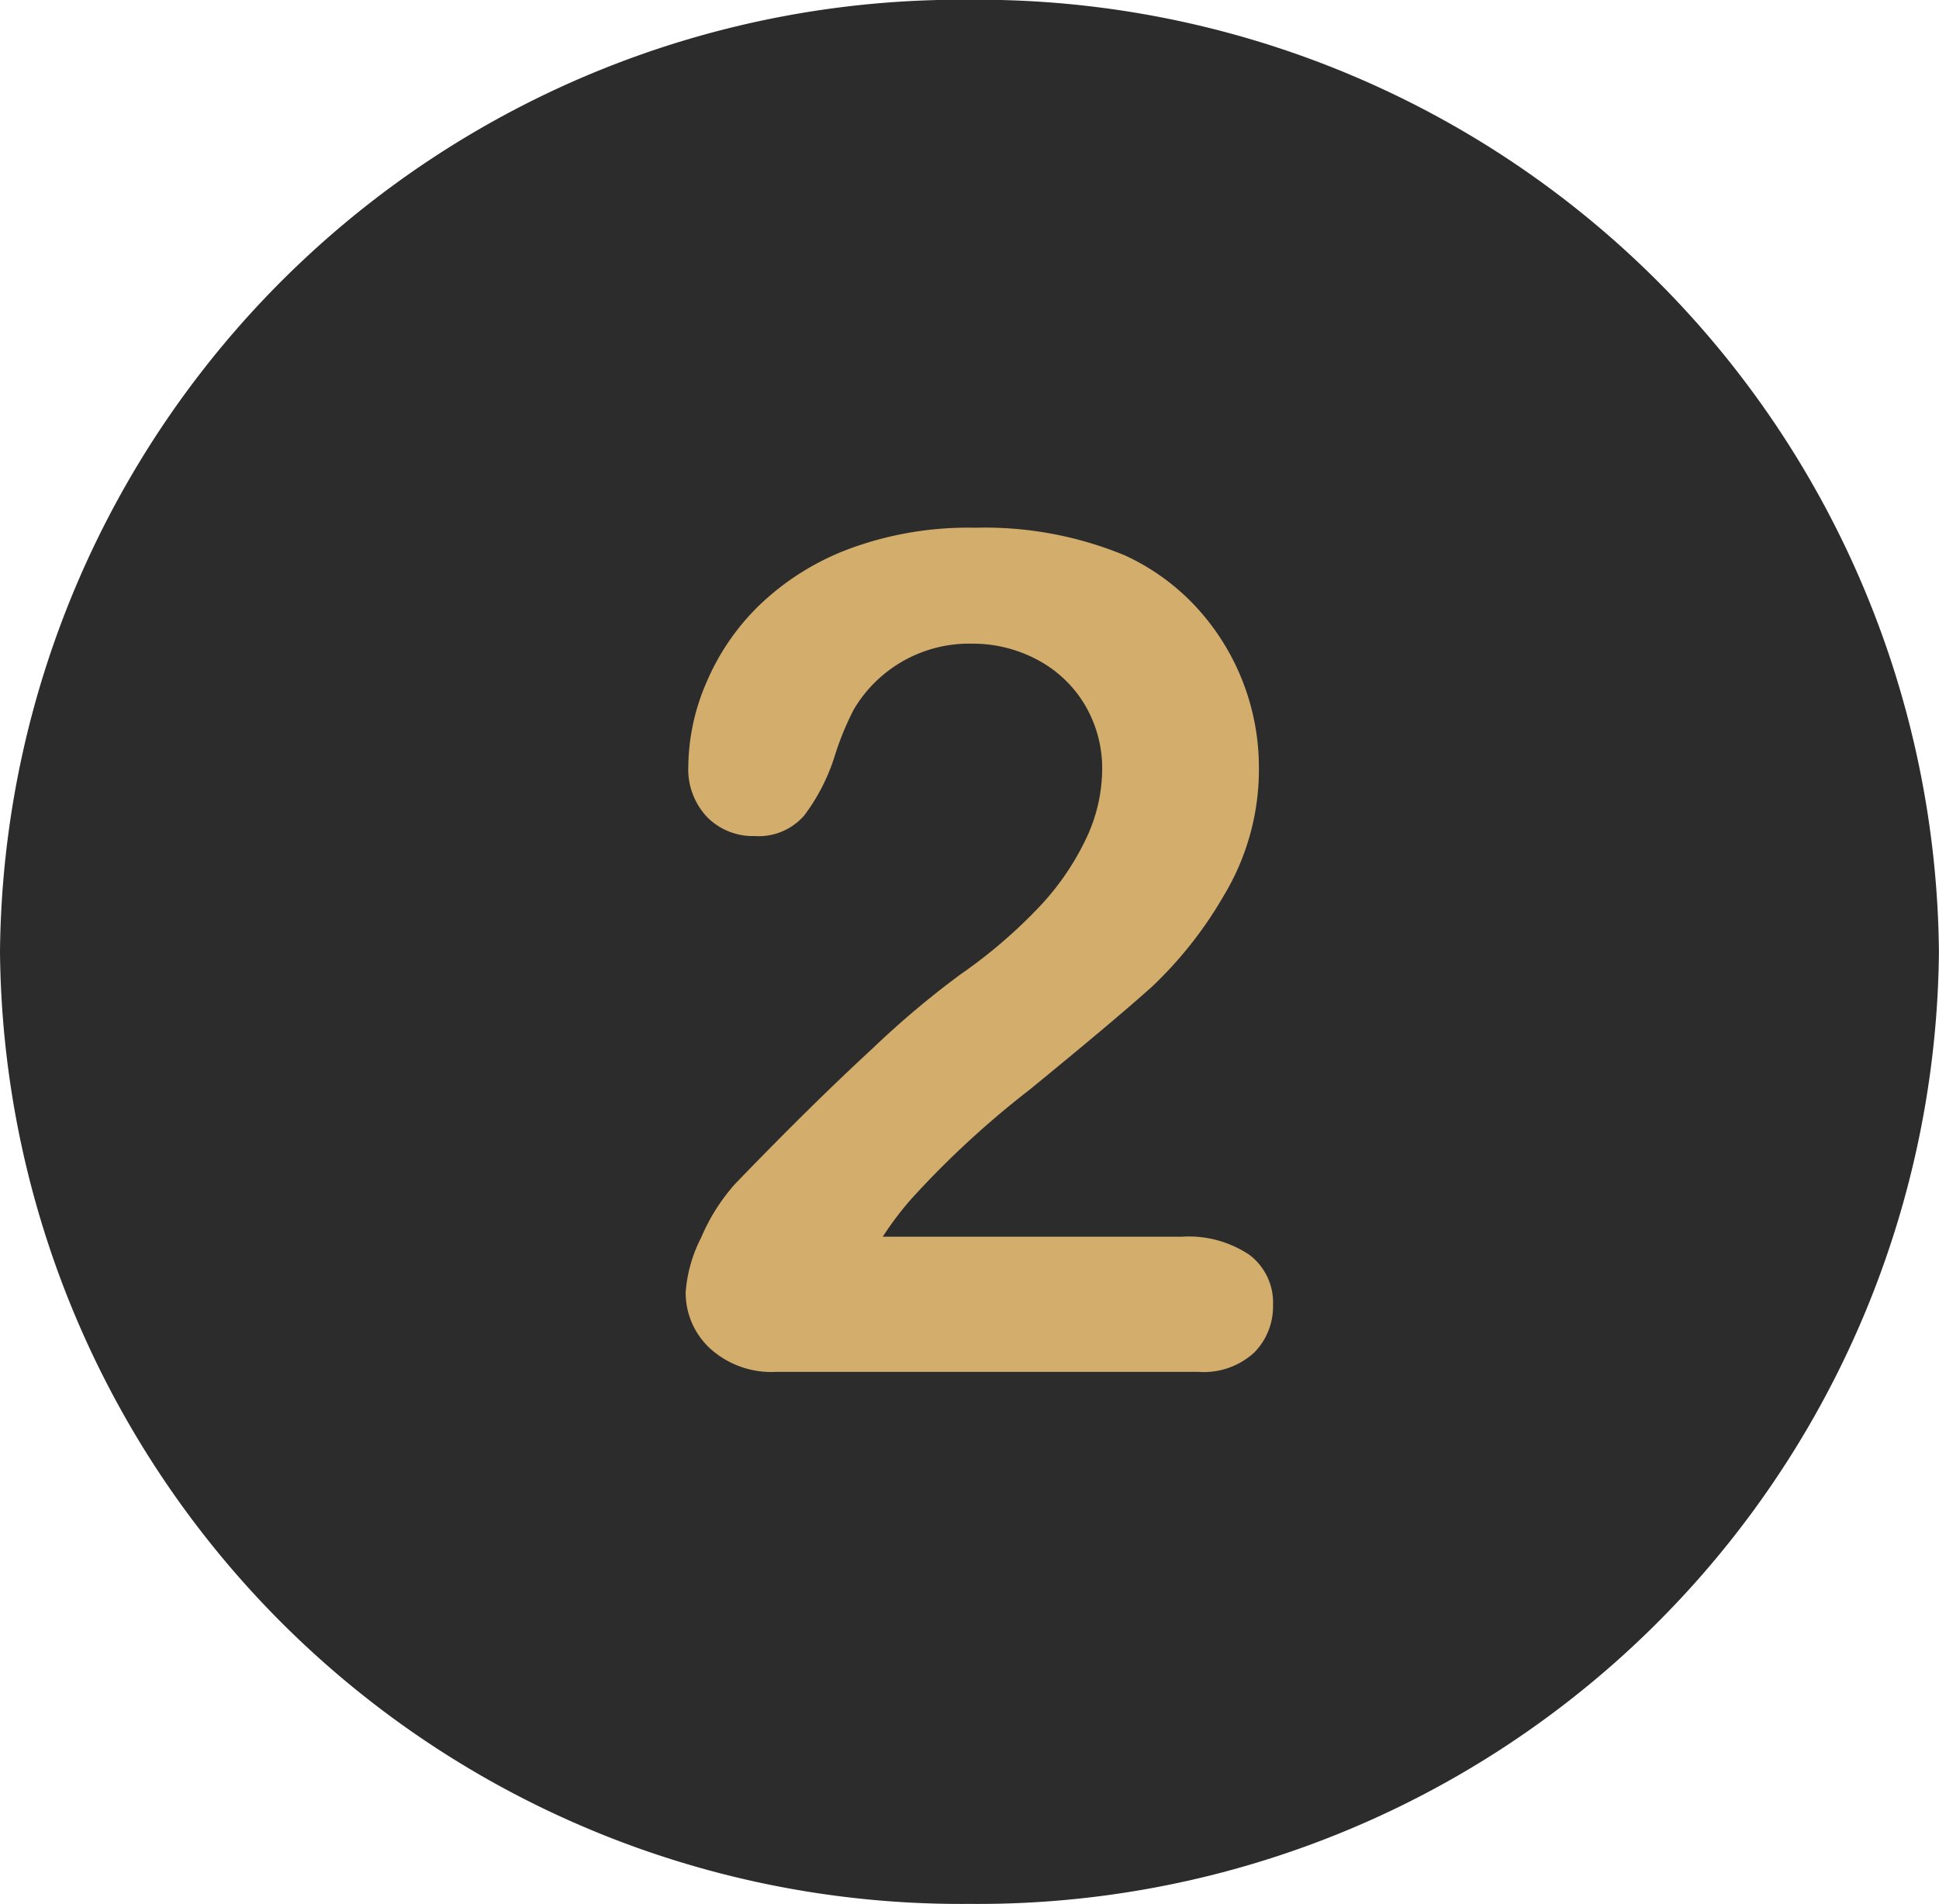 <svg id="two" xmlns="http://www.w3.org/2000/svg" width="26.475" height="26" viewBox="0 0 26.475 26">
  <path id="Tracé_242" data-name="Tracé 242" d="M13.237,0A13.12,13.12,0,0,0,0,13,13.12,13.12,0,0,0,13.237,26,13.12,13.12,0,0,0,26.474,13,13.12,13.12,0,0,0,13.237,0Z" transform="translate(0 -0.003)" fill="#2c2c2c"/>
  <path id="Tracé_243" data-name="Tracé 243" d="M183.195,149.347a1.488,1.488,0,0,0-.93-.25h-4.08a4.426,4.426,0,0,1,.383-.508,12.549,12.549,0,0,1,1.614-1.493q1.176-.961,1.677-1.411a5.479,5.479,0,0,0,.981-1.243,3.335,3.335,0,0,0,.481-1.763,3.228,3.228,0,0,0-.875-2.2,3.072,3.072,0,0,0-.961-.688,5,5,0,0,0-2.04-.375,4.678,4.678,0,0,0-1.731.293,3.58,3.58,0,0,0-1.219.77,3.226,3.226,0,0,0-.723,1.063,2.943,2.943,0,0,0-.242,1.126.951.951,0,0,0,.258.7.879.879,0,0,0,.649.258.823.823,0,0,0,.676-.281,2.678,2.678,0,0,0,.414-.805,3.888,3.888,0,0,1,.262-.641,1.828,1.828,0,0,1,1.61-.9,1.873,1.873,0,0,1,.895.219,1.653,1.653,0,0,1,.649.614,1.7,1.7,0,0,1,.238.895,2.229,2.229,0,0,1-.223.942,3.622,3.622,0,0,1-.649.938,6.9,6.9,0,0,1-1.067.911,12.324,12.324,0,0,0-1.2,1.012q-.836.77-1.876,1.849a2.677,2.677,0,0,0-.461.731,1.941,1.941,0,0,0-.211.746,1.037,1.037,0,0,0,.328.762,1.245,1.245,0,0,0,.915.324h5.753a1.019,1.019,0,0,0,.77-.266.9.9,0,0,0,.254-.649A.817.817,0,0,0,183.195,149.347Z" transform="translate(-166.132 -132.21)" fill="#d2ad6c"/>
</svg>

